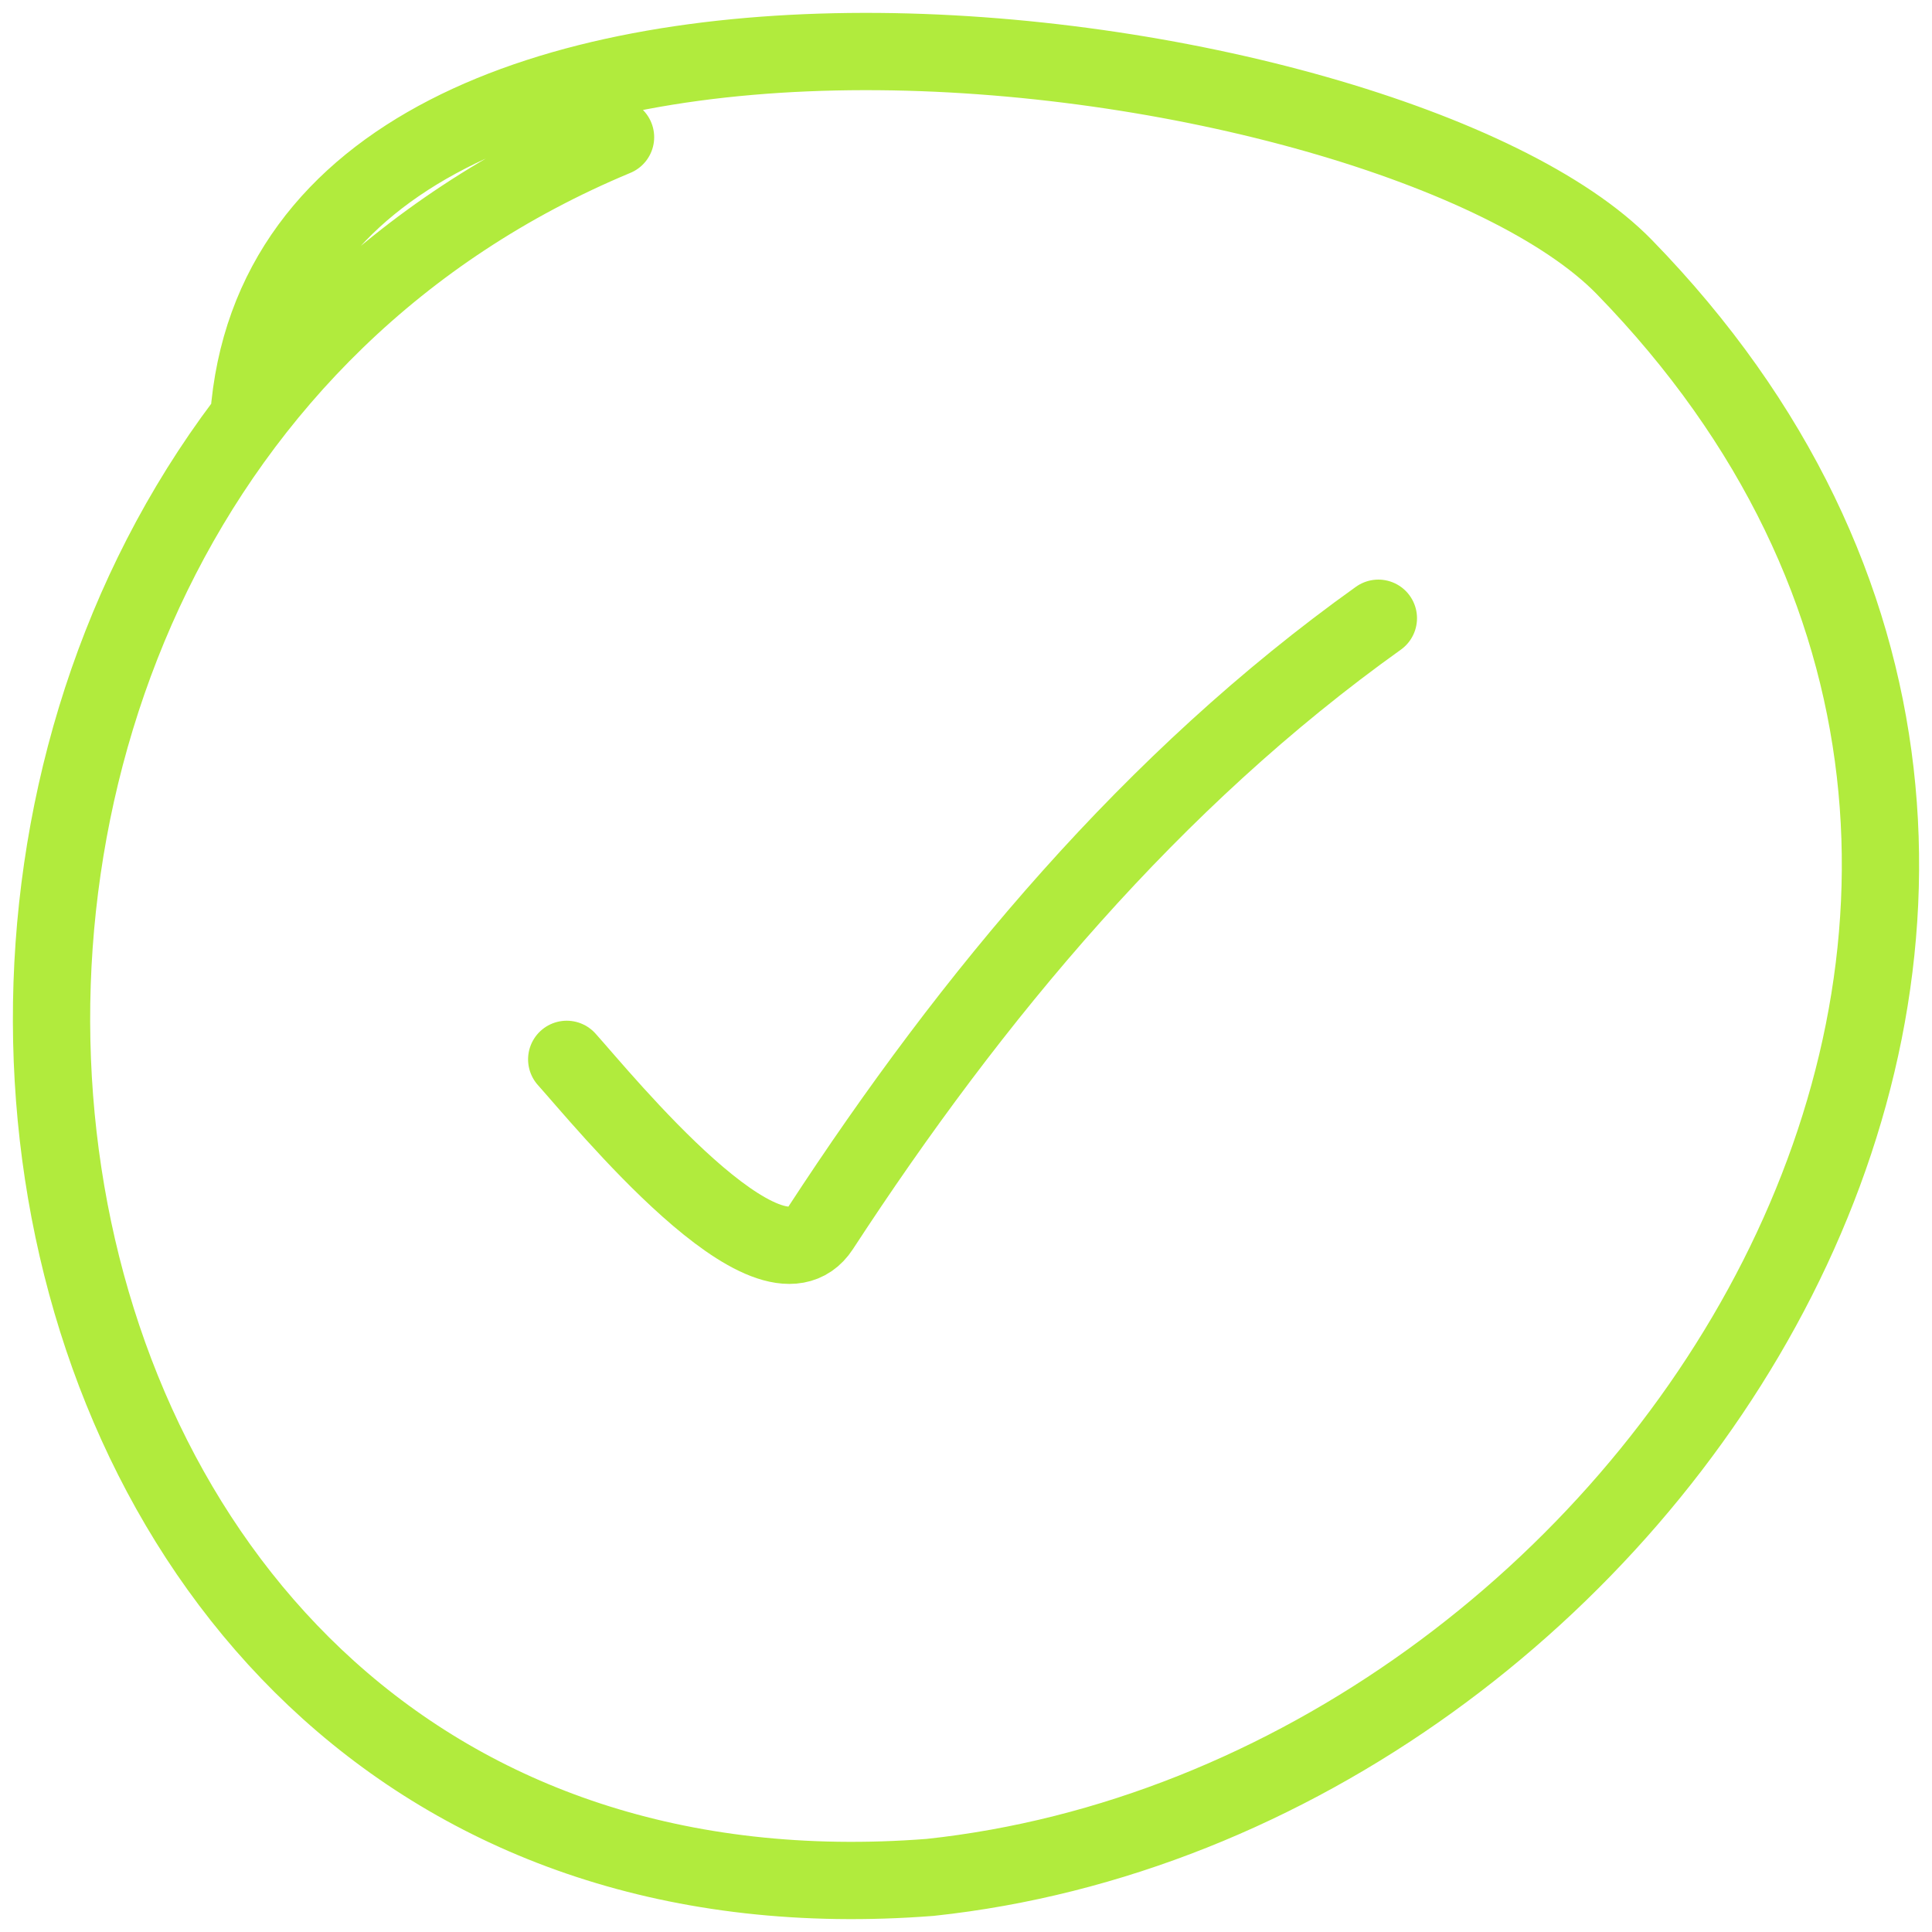 <?xml version="1.0" encoding="UTF-8"?> <svg xmlns="http://www.w3.org/2000/svg" width="75" height="75" viewBox="0 0 75 75" fill="none"> <path d="M9.655 16.233C11.173 -4.627 54.025 1.094 63.057 10.367C86.764 34.707 64.179 69.876 36.11 72.88C-3.406 75.947 -10.056 19.477 23.895 5.326" stroke="#B1EB3D" stroke-width="3" stroke-linecap="round"></path> <path d="M22 41.124C23.414 42.695 29.891 50.681 31.856 47.669C37.747 38.636 44.729 30.27 53.508 24" stroke="#B1EB3D" stroke-width="3" stroke-linecap="round"></path> </svg> 